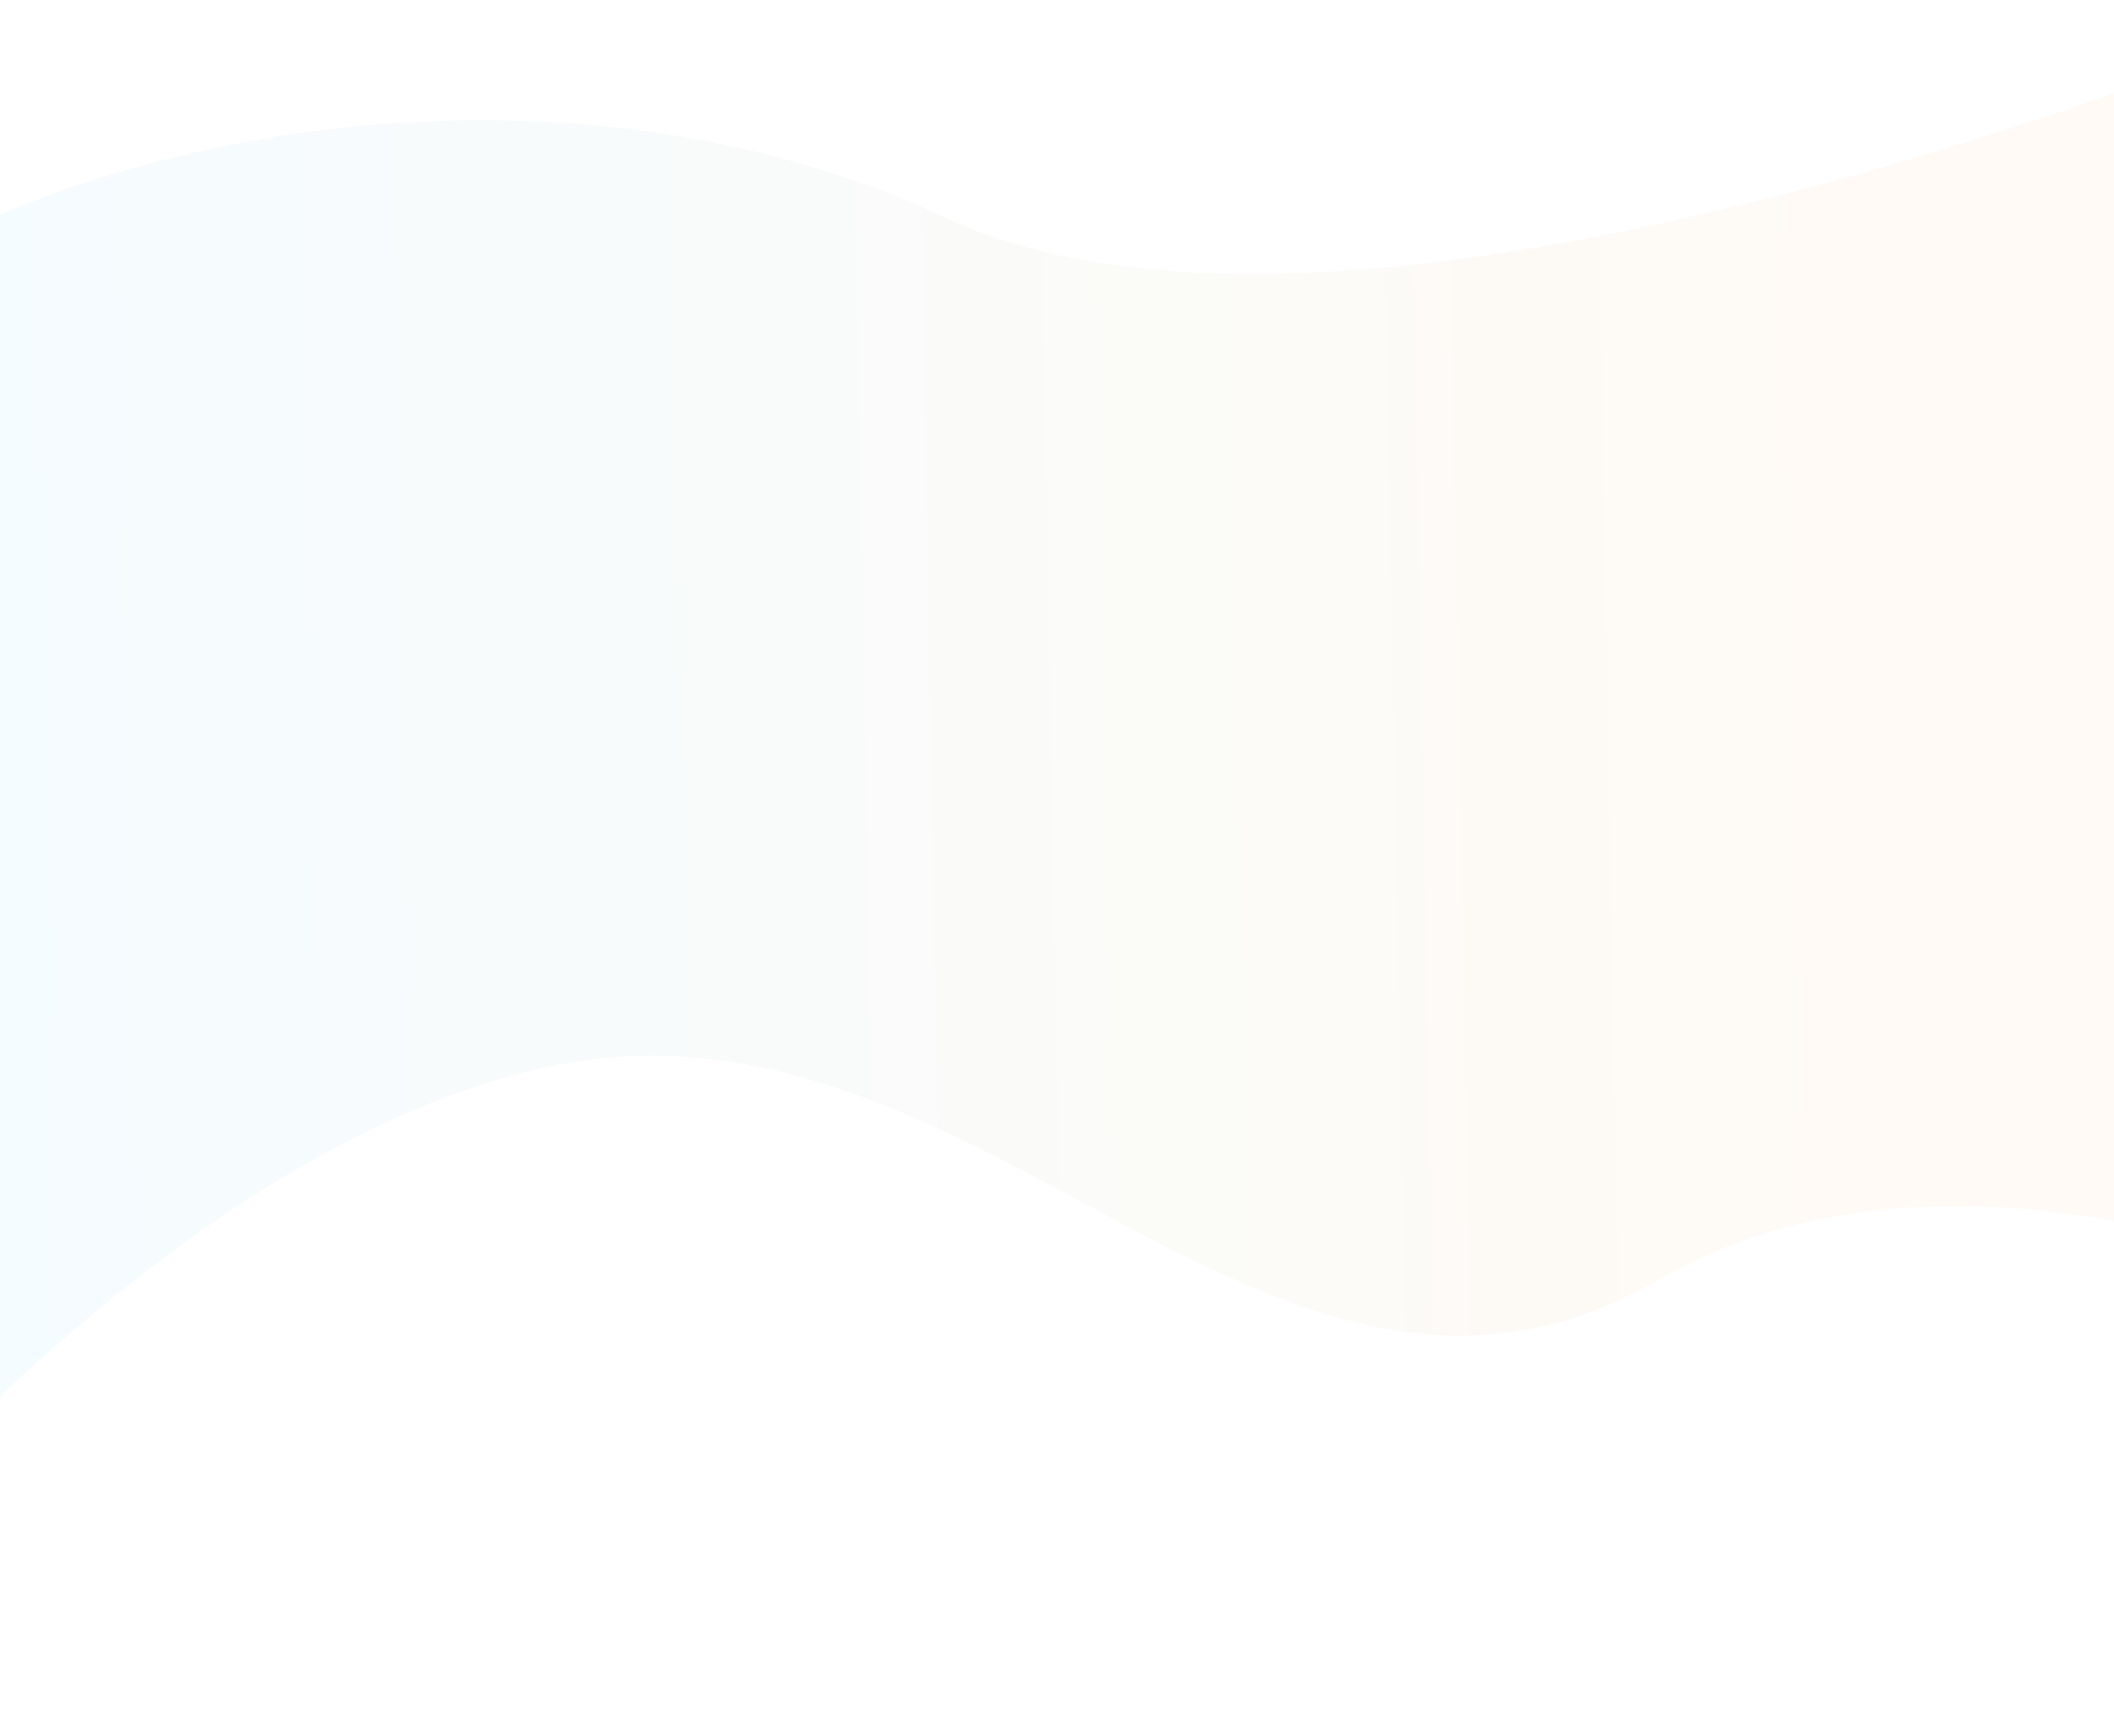 <svg width="1918" height="1575" viewBox="0 0 1918 1575" fill="none" xmlns="http://www.w3.org/2000/svg">
<path opacity="0.1" fill-rule="evenodd" clip-rule="evenodd" d="M2135.58 1.509C2135.58 1.509 1253.58 383.509 857.582 197.509C461.582 11.509 -50.184 148.922 -206.419 333.509C-362.654 518.097 -476.207 664.206 -476.207 664.206L-272.418 1573.51C-272.418 1573.51 91.584 1061.51 489.583 969.509C887.582 877.509 1149.58 1365.51 1503.58 1161.51C1857.58 957.509 2357.58 1281.51 2357.58 1281.51L2135.58 1.509Z" fill="url(#paint0_linear_118_1557)"/>
<defs>
<linearGradient id="paint0_linear_118_1557" x1="1630.1" y1="793.384" x2="47.002" y2="822.397" gradientUnits="userSpaceOnUse">
<stop stop-color="#FFD49C"/>
<stop offset="1" stop-color="#A1E1FF"/>
</linearGradient>
</defs>
</svg>
